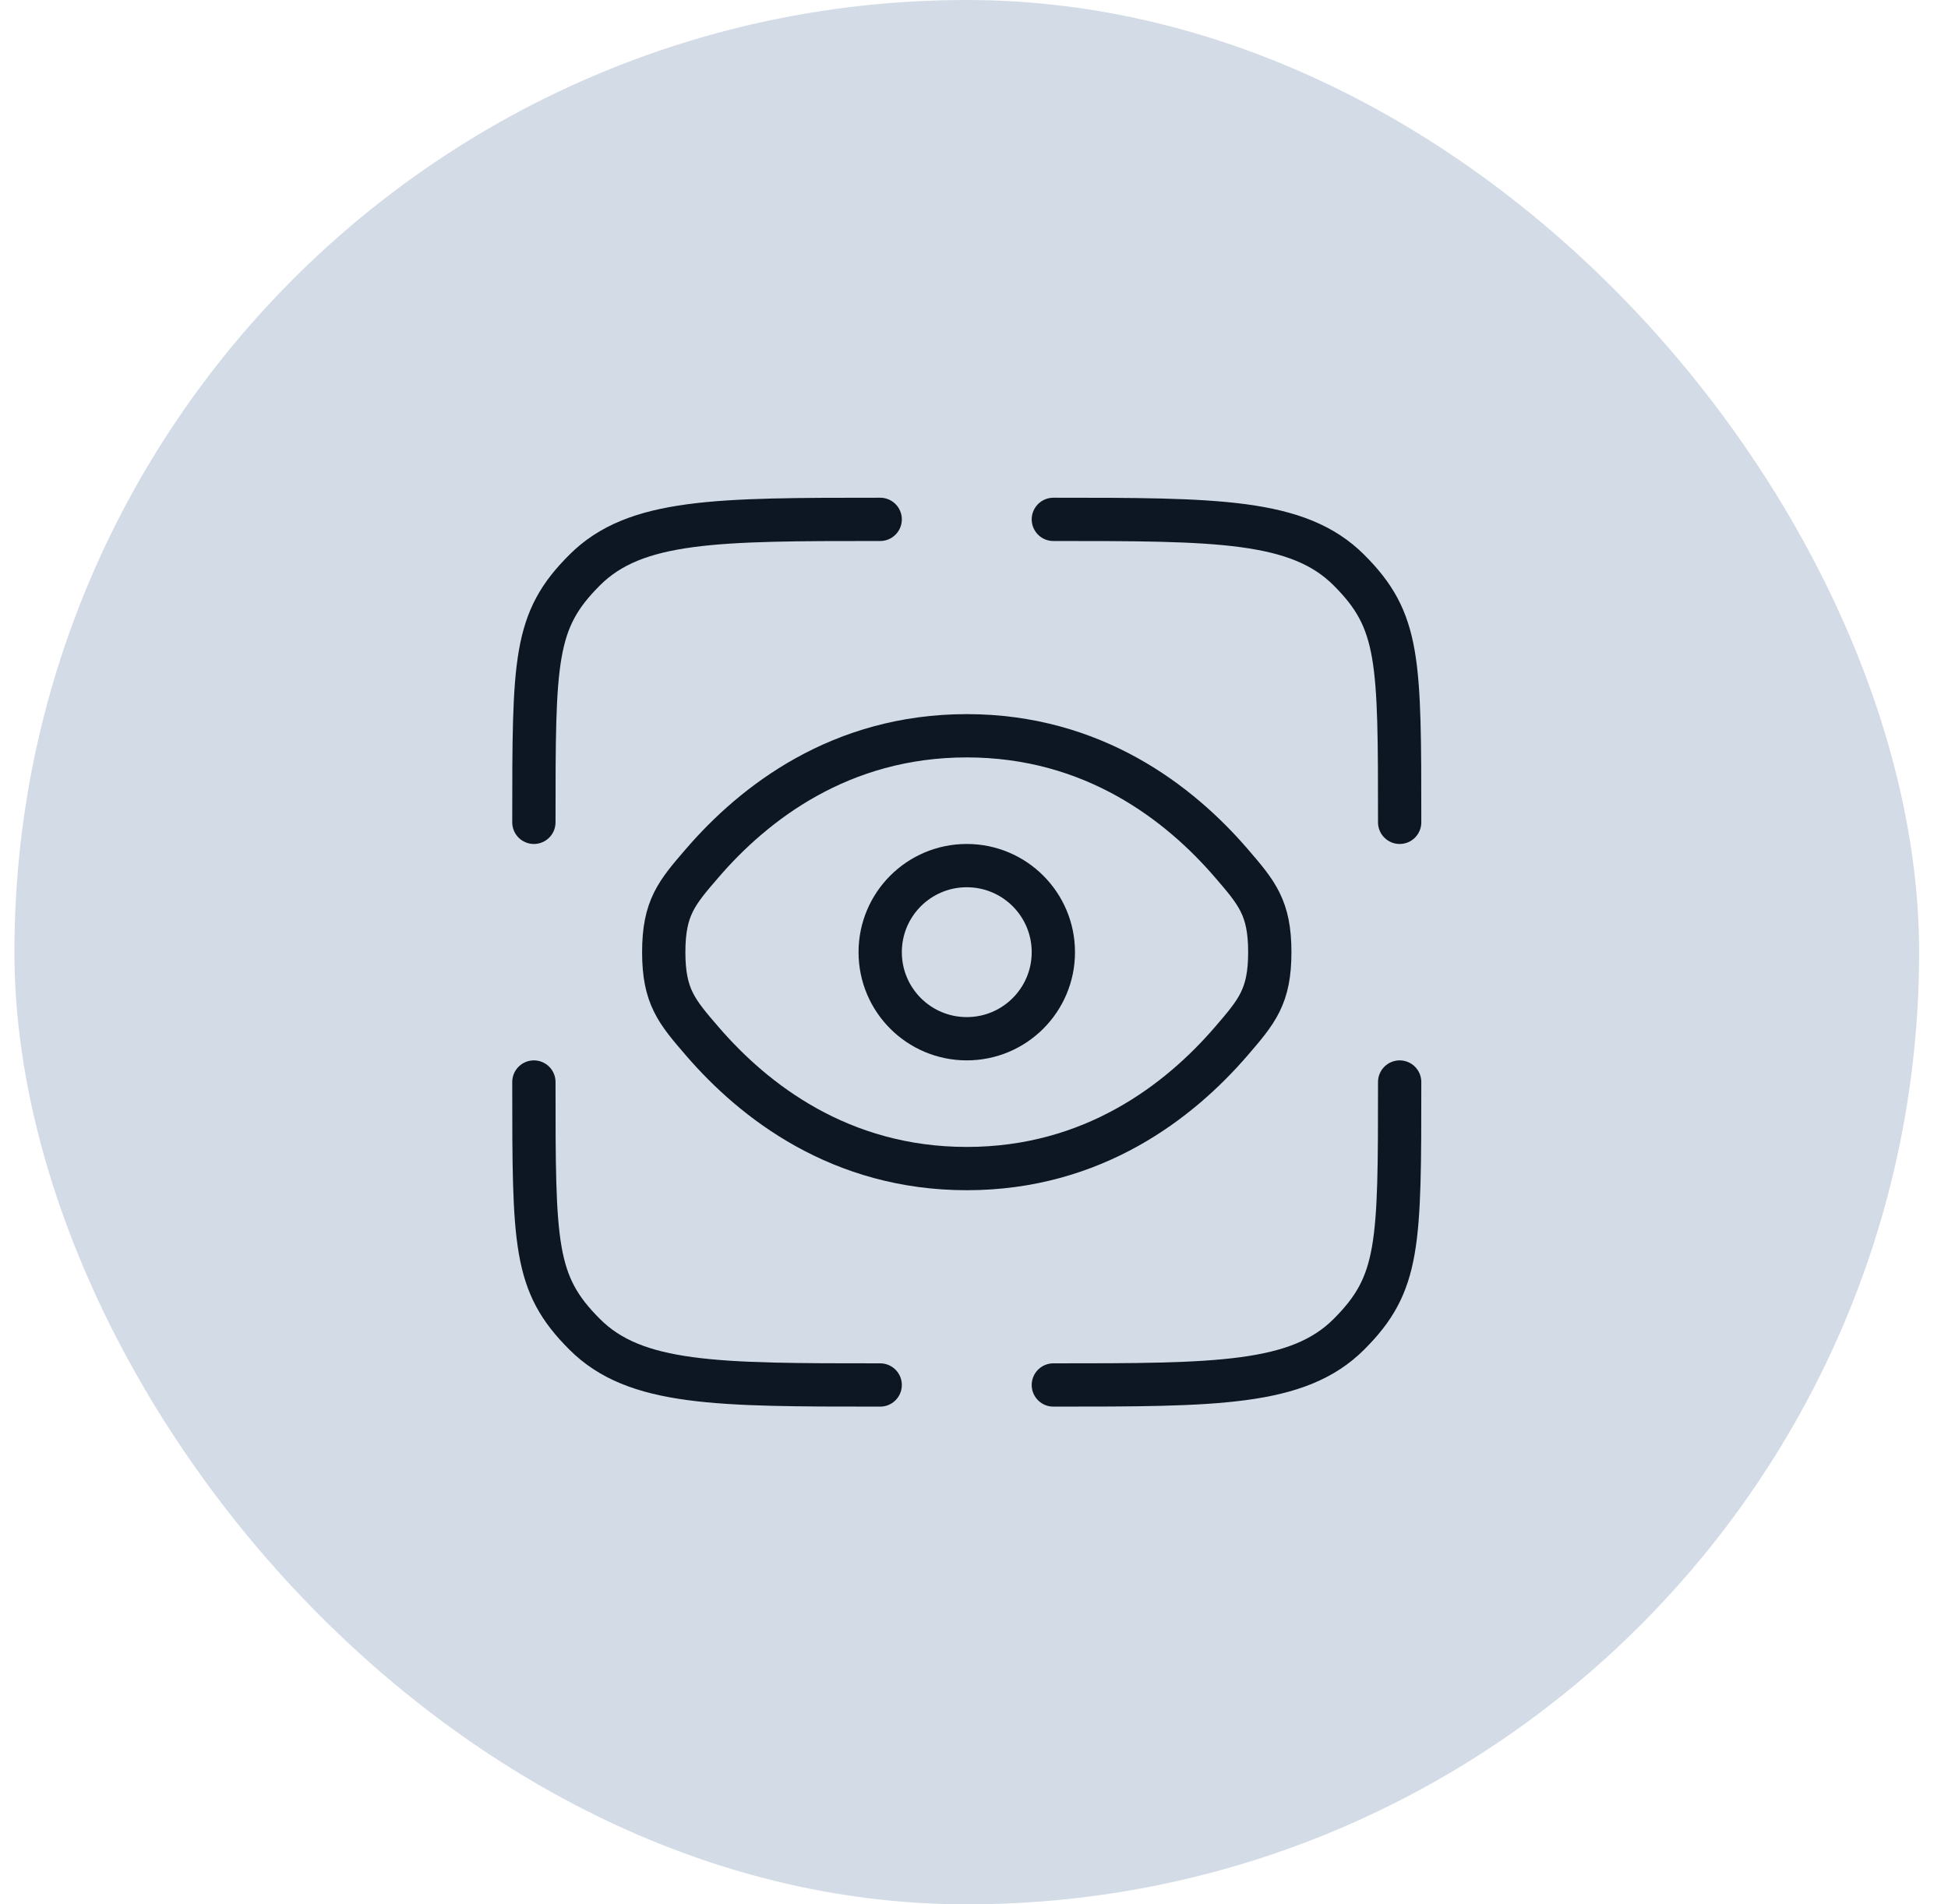 <?xml version="1.0" encoding="UTF-8"?> <svg xmlns="http://www.w3.org/2000/svg" width="45" height="44" viewBox="0 0 45 44" fill="none"><rect x="0.333" width="44" height="44" rx="22" fill="#D3DCE6"></rect><path d="M20.333 32C16.562 32 14.676 32 13.505 30.828C12.333 29.657 12.333 28.771 12.333 25" stroke="#0D1724" stroke-linecap="round"></path><path d="M32.333 25C32.333 28.771 32.333 29.657 31.161 30.828C29.99 32 28.104 32 24.333 32" stroke="#0D1724" stroke-linecap="round"></path><path d="M24.333 12C28.104 12 29.99 12 31.161 13.172C32.333 14.343 32.333 15.229 32.333 19" stroke="#0D1724" stroke-linecap="round"></path><path d="M20.333 12C16.562 12 14.676 12 13.505 13.172C12.333 14.343 12.333 15.229 12.333 19" stroke="#0D1724" stroke-linecap="round"></path><path d="M16.225 24.06C15.63 23.37 15.333 23.025 15.333 22C15.333 20.975 15.63 20.63 16.225 19.94C17.413 18.562 19.406 17 22.333 17C25.26 17 27.253 18.562 28.441 19.94C29.035 20.63 29.333 20.975 29.333 22C29.333 23.025 29.035 23.37 28.441 24.06C27.253 25.438 25.26 27 22.333 27C19.406 27 17.413 25.438 16.225 24.06Z" stroke="#0D1724"></path><path d="M22.333 24C23.438 24 24.333 23.105 24.333 22C24.333 20.895 23.438 20 22.333 20C21.228 20 20.333 20.895 20.333 22C20.333 23.105 21.228 24 22.333 24Z" stroke="#0D1724"></path></svg> 